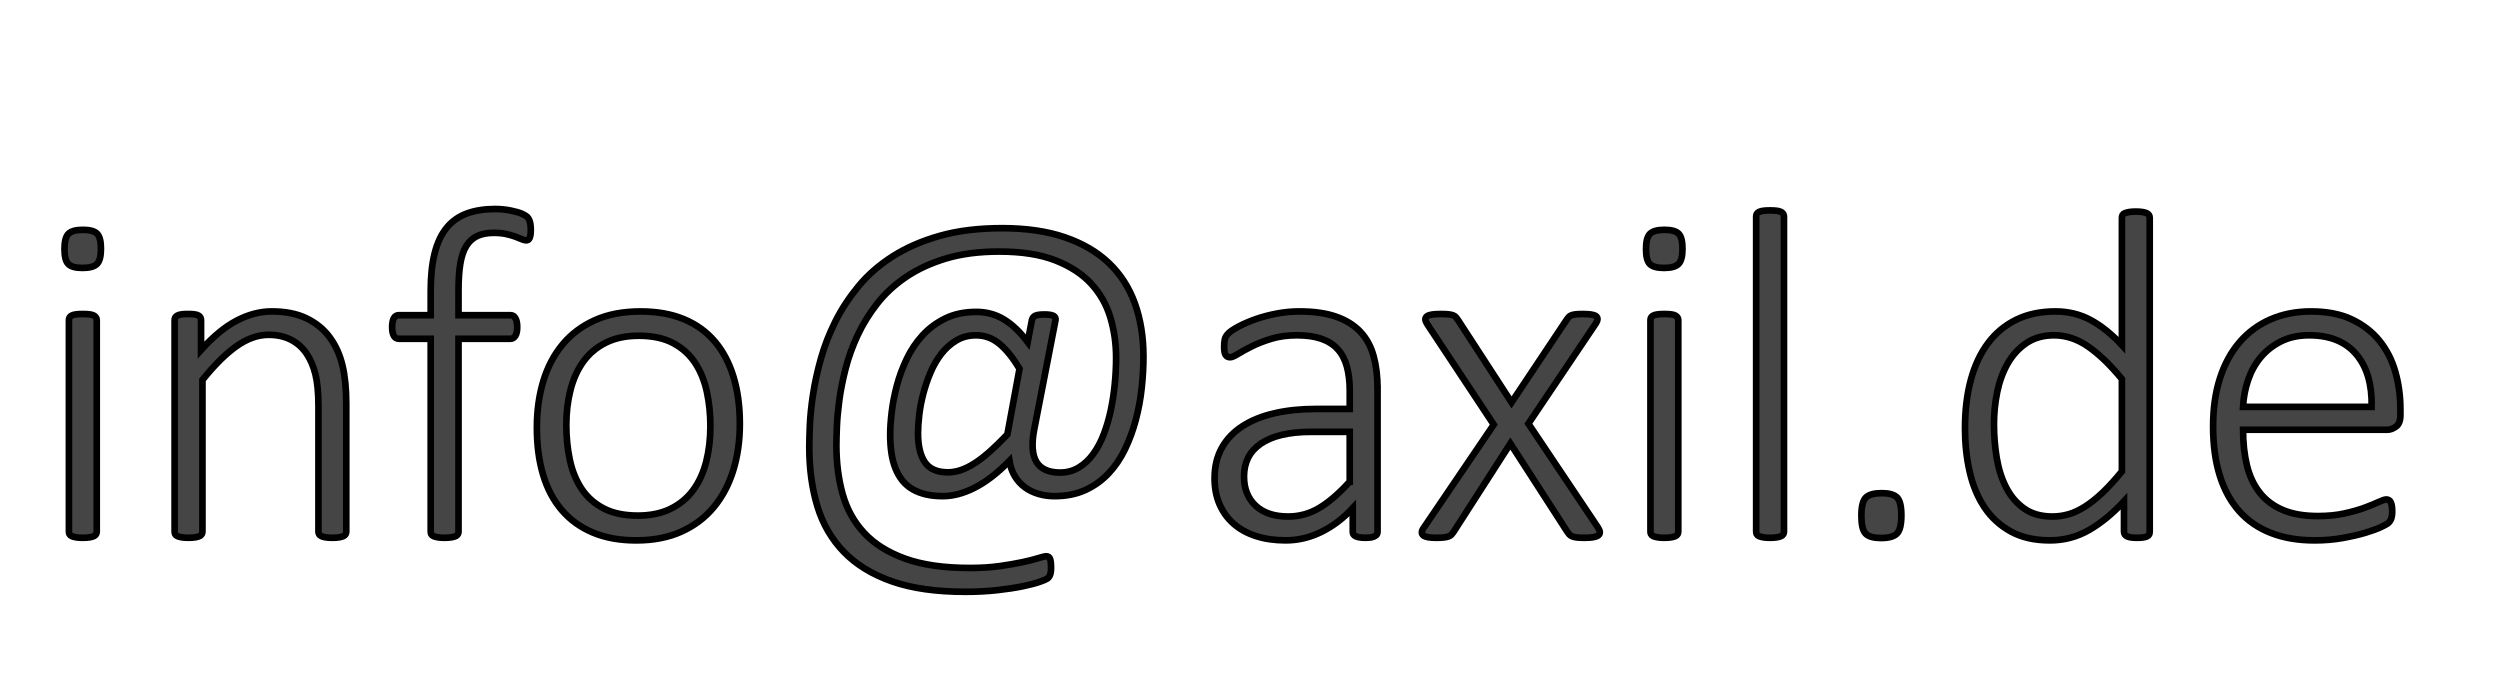 <?xml version="1.0" encoding="utf-8"?>
<!-- Generator: Adobe Illustrator 16.0.0, SVG Export Plug-In . SVG Version: 6.00 Build 0)  -->
<!DOCTYPE svg PUBLIC "-//W3C//DTD SVG 1.1//EN" "http://www.w3.org/Graphics/SVG/1.1/DTD/svg11.dtd">
<svg version="1.1" id="Layer_1" xmlns="http://www.w3.org/2000/svg" xmlns:xlink="http://www.w3.org/1999/xlink" x="0px" y="0px"
	 width="375.84px" height="105.12px" viewBox="0 0 375.84 105.12" enable-background="new 0 0 375.84 105.12" xml:space="preserve">
<path fill="#454545" stroke="#000000" stroke-miterlimit="10" d="M14.544,48.121c0-0.141-0.035-0.269-0.105-0.387
	c-0.07-0.117-0.182-0.216-0.334-0.299c-0.153-0.082-0.364-0.141-0.633-0.176c-0.27-0.035-0.615-0.053-1.037-0.053
	c-0.399,0-0.733,0.018-1.002,0.053c-0.27,0.035-0.487,0.094-0.65,0.176c-0.165,0.083-0.276,0.182-0.334,0.299
	c-0.059,0.118-0.088,0.246-0.088,0.387v31.816c0,0.141,0.029,0.27,0.088,0.387c0.058,0.118,0.169,0.211,0.334,0.281
	c0.164,0.07,0.38,0.128,0.65,0.176c0.269,0.047,0.603,0.07,1.002,0.07c0.422,0,0.768-0.023,1.037-0.07
	c0.269-0.047,0.48-0.105,0.633-0.176c0.152-0.07,0.264-0.164,0.334-0.281c0.07-0.117,0.105-0.246,0.105-0.387V48.121z M14.597,35.13
	c-0.387-0.387-1.096-0.58-2.127-0.58c-1.055,0-1.782,0.199-2.18,0.598c-0.399,0.399-0.598,1.16-0.598,2.285s0.193,1.881,0.58,2.268
	s1.095,0.58,2.127,0.58c1.055,0,1.781-0.199,2.18-0.598c0.398-0.398,0.598-1.16,0.598-2.285S14.984,35.517,14.597,35.13z"/>
<path fill="#454545" stroke="#000000" stroke-miterlimit="10" d="M52.056,60.671c0-2.25-0.193-4.171-0.58-5.766
	c-0.387-1.594-1.02-2.988-1.898-4.184s-2.034-2.145-3.463-2.848c-1.43-0.703-3.188-1.055-5.273-1.055
	c-1.735,0-3.48,0.457-5.238,1.371s-3.551,2.391-5.379,4.43v-4.5c0-0.141-0.03-0.269-0.088-0.387
	c-0.059-0.117-0.158-0.216-0.299-0.299c-0.141-0.082-0.34-0.141-0.598-0.176c-0.258-0.035-0.586-0.053-0.984-0.053
	c-0.399,0-0.721,0.018-0.967,0.053s-0.452,0.094-0.615,0.176c-0.165,0.083-0.276,0.182-0.334,0.299
	c-0.059,0.118-0.088,0.246-0.088,0.387v31.816c0,0.141,0.029,0.27,0.088,0.387c0.058,0.118,0.169,0.211,0.334,0.281
	c0.164,0.07,0.381,0.128,0.65,0.176c0.269,0.047,0.603,0.07,1.002,0.07c0.422,0,0.767-0.023,1.037-0.07
	c0.269-0.047,0.48-0.105,0.633-0.176c0.152-0.07,0.264-0.164,0.334-0.281c0.07-0.117,0.105-0.246,0.105-0.387V57.121
	c1.781-2.227,3.48-3.914,5.098-5.063c1.617-1.148,3.234-1.723,4.852-1.723c1.266,0,2.373,0.241,3.322,0.721
	c0.949,0.48,1.728,1.16,2.338,2.039c0.609,0.879,1.066,1.934,1.371,3.164c0.304,1.23,0.457,2.83,0.457,4.799v18.879
	c0,0.141,0.035,0.27,0.105,0.387c0.07,0.118,0.181,0.211,0.334,0.281c0.152,0.07,0.363,0.128,0.633,0.176
	c0.269,0.047,0.615,0.07,1.037,0.07c0.398,0,0.732-0.023,1.002-0.07c0.269-0.047,0.48-0.105,0.633-0.176
	c0.152-0.07,0.264-0.164,0.334-0.281c0.07-0.117,0.105-0.246,0.105-0.387V60.671z"/>
<path fill="#454545" stroke="#000000" stroke-miterlimit="10" d="M79.742,33.724c-0.035-0.246-0.094-0.462-0.176-0.65
	c-0.083-0.188-0.188-0.346-0.316-0.475c-0.129-0.128-0.387-0.281-0.773-0.457s-0.955-0.339-1.705-0.492
	c-0.75-0.152-1.524-0.229-2.32-0.229c-1.617,0-3.036,0.223-4.254,0.668c-1.219,0.445-2.232,1.16-3.041,2.145
	s-1.413,2.262-1.811,3.832c-0.399,1.57-0.598,3.469-0.598,5.695v3.621h-4.781c-0.165,0-0.311,0.035-0.439,0.105
	c-0.129,0.07-0.235,0.182-0.316,0.334c-0.083,0.153-0.147,0.34-0.193,0.563c-0.047,0.223-0.07,0.487-0.07,0.791
	c0,0.586,0.088,1.025,0.264,1.318c0.176,0.293,0.427,0.439,0.756,0.439h4.781v29.004c0,0.141,0.029,0.27,0.088,0.387
	c0.058,0.118,0.169,0.211,0.334,0.281c0.164,0.07,0.381,0.128,0.65,0.176c0.269,0.047,0.603,0.07,1.002,0.07
	c0.398,0,0.738-0.023,1.02-0.07c0.281-0.047,0.498-0.105,0.65-0.176c0.152-0.07,0.264-0.164,0.334-0.281
	c0.07-0.117,0.105-0.246,0.105-0.387V50.933h7.805c0.304,0,0.55-0.146,0.738-0.439c0.188-0.293,0.281-0.732,0.281-1.318
	c0-0.304-0.023-0.568-0.07-0.791c-0.047-0.223-0.118-0.41-0.211-0.563c-0.094-0.152-0.199-0.264-0.316-0.334
	c-0.118-0.07-0.258-0.105-0.422-0.105h-7.805v-3.762c0-1.547,0.088-2.865,0.264-3.955s0.475-1.98,0.896-2.672
	c0.422-0.691,0.972-1.195,1.652-1.512c0.679-0.316,1.512-0.475,2.496-0.475c0.703,0,1.318,0.059,1.846,0.176
	c0.527,0.118,0.984,0.246,1.371,0.387s0.708,0.27,0.967,0.387c0.257,0.118,0.48,0.176,0.668,0.176c0.117,0,0.216-0.023,0.299-0.07
	c0.082-0.047,0.152-0.128,0.211-0.246c0.058-0.117,0.105-0.275,0.141-0.475c0.035-0.199,0.053-0.462,0.053-0.791
	C79.794,34.246,79.777,33.97,79.742,33.724z"/>
<path fill="#454545" stroke="#000000" stroke-miterlimit="10" d="M110.275,56.664c-0.633-2.086-1.571-3.861-2.813-5.326
	c-1.243-1.464-2.795-2.584-4.658-3.357s-4.038-1.16-6.521-1.16c-2.602,0-4.875,0.434-6.82,1.301
	c-1.946,0.867-3.568,2.08-4.869,3.639c-1.301,1.559-2.273,3.405-2.918,5.537c-0.645,2.133-0.967,4.465-0.967,6.996
	c0,2.625,0.31,4.98,0.932,7.066c0.621,2.086,1.559,3.862,2.813,5.326c1.253,1.465,2.813,2.59,4.676,3.375s4.037,1.178,6.521,1.178
	c2.578,0,4.839-0.439,6.785-1.318c1.945-0.879,3.568-2.104,4.869-3.674c1.301-1.57,2.279-3.422,2.936-5.555
	c0.656-2.132,0.984-4.465,0.984-6.996C111.224,61.093,110.908,58.75,110.275,56.664z M106.162,69.425
	c-0.422,1.641-1.072,3.059-1.951,4.254s-2.01,2.133-3.393,2.813c-1.383,0.68-3.023,1.02-4.922,1.02c-2.063,0-3.786-0.363-5.168-1.09
	c-1.383-0.726-2.485-1.71-3.305-2.953c-0.821-1.242-1.406-2.689-1.758-4.342s-0.527-3.393-0.527-5.221
	c0-1.898,0.211-3.668,0.633-5.309c0.422-1.64,1.072-3.064,1.951-4.271c0.879-1.207,2.009-2.15,3.393-2.83
	c1.382-0.68,3.023-1.02,4.922-1.02c2.062,0,3.785,0.369,5.168,1.107c1.383,0.738,2.484,1.735,3.305,2.988
	c0.82,1.254,1.406,2.702,1.758,4.342c0.352,1.641,0.527,3.363,0.527,5.168C106.794,66.003,106.583,67.785,106.162,69.425z"/>
<path fill="#454545" stroke="#000000" stroke-miterlimit="10" d="M170.603,45.589c-0.868-2.391-2.18-4.417-3.938-6.082
	c-1.758-1.664-3.967-2.947-6.627-3.85c-2.66-0.902-5.783-1.354-9.369-1.354c-3.54,0-6.657,0.381-9.352,1.143
	c-2.696,0.762-5.057,1.788-7.084,3.076c-2.028,1.289-3.744,2.783-5.15,4.482c-1.406,1.7-2.572,3.475-3.498,5.326
	c-0.926,1.852-1.652,3.721-2.18,5.607c-0.527,1.887-0.92,3.68-1.178,5.379c-0.258,1.7-0.417,3.234-0.475,4.605
	c-0.059,1.371-0.088,2.467-0.088,3.287c0,3.258,0.404,6.223,1.213,8.895s2.138,4.962,3.99,6.873c1.851,1.91,4.265,3.387,7.242,4.43
	c2.976,1.042,6.645,1.564,11.004,1.564c1.734,0,3.334-0.083,4.799-0.246c1.464-0.164,2.736-0.357,3.814-0.58
	c1.078-0.223,1.934-0.445,2.566-0.668c0.633-0.223,1.02-0.387,1.16-0.492s0.246-0.223,0.316-0.352
	c0.07-0.129,0.123-0.258,0.158-0.387c0.035-0.129,0.058-0.264,0.07-0.404c0.012-0.141,0.018-0.316,0.018-0.527
	c0-0.281-0.012-0.527-0.035-0.738c-0.023-0.211-0.059-0.387-0.105-0.527c-0.047-0.141-0.118-0.246-0.211-0.316
	c-0.094-0.07-0.211-0.105-0.352-0.105c-0.211,0-0.615,0.093-1.213,0.281c-0.598,0.187-1.383,0.387-2.355,0.598
	c-0.973,0.211-2.122,0.41-3.445,0.598c-1.325,0.188-2.819,0.281-4.482,0.281c-3.915,0-7.167-0.469-9.756-1.406
	c-2.59-0.938-4.646-2.232-6.17-3.885c-1.524-1.652-2.596-3.598-3.217-5.836c-0.621-2.238-0.932-4.67-0.932-7.295
	c0-0.656,0.023-1.582,0.07-2.777c0.046-1.195,0.169-2.537,0.369-4.025c0.199-1.488,0.515-3.076,0.949-4.764
	c0.434-1.688,1.037-3.357,1.811-5.01s1.752-3.234,2.936-4.746c1.183-1.512,2.63-2.848,4.342-4.008
	c1.71-1.16,3.714-2.086,6.012-2.777c2.297-0.691,4.957-1.037,7.98-1.037c3.375,0,6.188,0.439,8.438,1.318s4.048,2.051,5.396,3.516
	c1.347,1.465,2.308,3.159,2.883,5.08c0.574,1.922,0.861,3.938,0.861,6.047c0,1.266-0.065,2.572-0.193,3.92
	c-0.129,1.348-0.329,2.66-0.598,3.938c-0.27,1.278-0.621,2.484-1.055,3.621c-0.434,1.137-0.961,2.133-1.582,2.988
	c-0.621,0.856-1.348,1.535-2.18,2.039c-0.833,0.504-1.764,0.756-2.795,0.756c-1.735,0-2.924-0.533-3.568-1.6
	c-0.645-1.066-0.756-2.701-0.334-4.904l3.199-16.418c0.023-0.141,0.011-0.264-0.035-0.369c-0.047-0.105-0.135-0.193-0.264-0.264
	c-0.129-0.07-0.305-0.123-0.527-0.158c-0.223-0.035-0.499-0.053-0.826-0.053c-0.68,0-1.149,0.065-1.406,0.193
	c-0.258,0.129-0.422,0.346-0.492,0.65l-0.633,3.305c-0.563-0.75-1.137-1.406-1.723-1.969c-0.586-0.563-1.195-1.037-1.828-1.424
	s-1.295-0.673-1.986-0.861c-0.692-0.188-1.413-0.281-2.162-0.281c-1.781,0-3.334,0.322-4.658,0.967
	c-1.324,0.645-2.467,1.489-3.428,2.531c-0.961,1.043-1.758,2.227-2.391,3.551c-0.633,1.324-1.131,2.672-1.494,4.043
	c-0.364,1.371-0.622,2.695-0.773,3.973c-0.153,1.278-0.229,2.396-0.229,3.357c0,1.032,0.064,1.975,0.193,2.83
	c0.128,0.856,0.334,1.629,0.615,2.32c0.281,0.691,0.633,1.295,1.055,1.811c0.422,0.516,0.925,0.944,1.512,1.283
	c0.585,0.34,1.253,0.598,2.004,0.773c0.75,0.176,1.593,0.264,2.531,0.264c0.726,0,1.482-0.1,2.268-0.299
	c0.785-0.199,1.6-0.51,2.443-0.932s1.705-0.967,2.584-1.635s1.787-1.482,2.725-2.443c0.141,0.891,0.416,1.67,0.826,2.338
	c0.41,0.668,0.914,1.219,1.512,1.652c0.598,0.434,1.277,0.762,2.039,0.984c0.761,0.223,1.564,0.334,2.408,0.334
	c1.734,0,3.27-0.304,4.605-0.914c1.336-0.609,2.501-1.441,3.498-2.496c0.996-1.055,1.828-2.279,2.496-3.674
	c0.668-1.394,1.207-2.865,1.617-4.412c0.41-1.547,0.703-3.134,0.879-4.764c0.176-1.629,0.264-3.193,0.264-4.693
	C171.904,50.664,171.47,47.98,170.603,45.589z M151.443,65.312c-0.961,1.008-1.852,1.875-2.672,2.602
	c-0.821,0.727-1.594,1.318-2.32,1.775c-0.727,0.457-1.413,0.791-2.057,1.002c-0.645,0.211-1.272,0.316-1.881,0.316
	c-1.617,0-2.772-0.504-3.463-1.512c-0.692-1.007-1.037-2.461-1.037-4.359c0-0.773,0.058-1.675,0.176-2.707
	c0.117-1.031,0.316-2.092,0.598-3.182s0.644-2.162,1.09-3.217c0.445-1.055,0.99-1.998,1.635-2.83c0.644-0.832,1.4-1.506,2.268-2.021
	c0.867-0.515,1.851-0.773,2.953-0.773c1.312,0,2.484,0.428,3.516,1.283c1.031,0.856,2.039,2.104,3.023,3.744L151.443,65.312z"/>
<path fill="#454545" stroke="#000000" stroke-miterlimit="10" d="M207.095,58.421c0-1.828-0.199-3.463-0.598-4.904
	c-0.399-1.441-1.061-2.654-1.986-3.639c-0.926-0.984-2.139-1.74-3.639-2.268c-1.5-0.527-3.34-0.791-5.52-0.791
	c-1.125,0-2.25,0.105-3.375,0.316s-2.174,0.487-3.146,0.826c-0.973,0.34-1.834,0.709-2.584,1.107
	c-0.75,0.399-1.272,0.744-1.564,1.037c-0.293,0.293-0.475,0.586-0.545,0.879c-0.07,0.293-0.105,0.686-0.105,1.178
	c0,0.281,0.018,0.522,0.053,0.721c0.035,0.199,0.093,0.364,0.176,0.492c0.082,0.129,0.181,0.217,0.299,0.264
	c0.117,0.047,0.246,0.07,0.387,0.07c0.234,0,0.627-0.17,1.178-0.51c0.55-0.339,1.248-0.721,2.092-1.143s1.828-0.803,2.953-1.143
	c1.125-0.339,2.391-0.51,3.797-0.51c1.453,0,2.684,0.176,3.691,0.527c1.007,0.352,1.828,0.879,2.461,1.582s1.09,1.577,1.371,2.619
	c0.281,1.043,0.422,2.245,0.422,3.604v2.742h-5.063c-2.297,0-4.383,0.217-6.258,0.65c-1.875,0.434-3.48,1.084-4.816,1.951
	c-1.336,0.867-2.368,1.951-3.094,3.252c-0.727,1.301-1.09,2.83-1.09,4.588c0,1.43,0.246,2.719,0.738,3.867
	c0.492,1.148,1.195,2.127,2.109,2.936s2.033,1.43,3.357,1.863c1.324,0.434,2.818,0.65,4.482,0.65c1.851,0,3.639-0.422,5.361-1.266
	s3.298-2.039,4.729-3.586v3.551c0,0.234,0.076,0.417,0.229,0.545c0.152,0.129,0.369,0.223,0.65,0.281
	c0.281,0.058,0.621,0.088,1.02,0.088c0.422,0,0.756-0.03,1.002-0.088c0.246-0.059,0.445-0.152,0.598-0.281
	c0.152-0.128,0.229-0.311,0.229-0.545V58.421z M202.912,72.414c-1.617,1.781-3.146,3.1-4.588,3.955
	c-1.441,0.856-2.995,1.283-4.658,1.283c-2.109,0-3.744-0.545-4.904-1.635s-1.74-2.549-1.74-4.377c0-1.055,0.205-1.992,0.615-2.813
	c0.41-0.82,1.037-1.523,1.881-2.109c0.844-0.585,1.898-1.031,3.164-1.336c1.266-0.304,2.742-0.457,4.43-0.457h5.801V72.414z"/>
<path fill="#454545" stroke="#000000" stroke-miterlimit="10" d="M229.771,63.695l10.055-14.941
	c0.211-0.304,0.322-0.557,0.334-0.756c0.011-0.199-0.065-0.357-0.229-0.475c-0.165-0.117-0.417-0.199-0.756-0.246
	c-0.34-0.047-0.756-0.07-1.248-0.07c-0.469,0-0.838,0.018-1.107,0.053c-0.27,0.035-0.481,0.088-0.633,0.158
	c-0.153,0.07-0.276,0.158-0.369,0.264c-0.094,0.105-0.188,0.229-0.281,0.369l-8.297,12.445l-8.086-12.445
	c-0.094-0.141-0.188-0.264-0.281-0.369c-0.094-0.105-0.223-0.193-0.387-0.264c-0.165-0.07-0.393-0.123-0.686-0.158
	c-0.293-0.035-0.686-0.053-1.178-0.053c-0.516,0-0.949,0.023-1.301,0.07c-0.352,0.047-0.615,0.135-0.791,0.264
	c-0.176,0.129-0.258,0.293-0.246,0.492c0.011,0.199,0.111,0.439,0.299,0.721l9.984,15.082l-10.477,15.434
	c-0.211,0.281-0.323,0.522-0.334,0.721c-0.012,0.199,0.058,0.364,0.211,0.492c0.152,0.129,0.392,0.223,0.721,0.281
	c0.328,0.058,0.738,0.088,1.23,0.088c0.468,0,0.849-0.018,1.143-0.053c0.292-0.035,0.533-0.088,0.721-0.158
	c0.188-0.07,0.334-0.164,0.439-0.281c0.105-0.117,0.205-0.246,0.299-0.387l8.543-13.289l8.578,13.289
	c0.093,0.141,0.193,0.27,0.299,0.387c0.105,0.118,0.246,0.211,0.422,0.281s0.41,0.123,0.703,0.158
	c0.292,0.035,0.686,0.053,1.178,0.053c0.515,0,0.943-0.03,1.283-0.088c0.339-0.059,0.591-0.152,0.756-0.281
	c0.164-0.128,0.24-0.293,0.229-0.492c-0.012-0.199-0.111-0.439-0.299-0.721L229.771,63.695z"/>
<path fill="#454545" stroke="#000000" stroke-miterlimit="10" d="M252.306,48.121c0-0.141-0.035-0.269-0.105-0.387
	c-0.07-0.117-0.182-0.216-0.334-0.299c-0.153-0.082-0.364-0.141-0.633-0.176c-0.27-0.035-0.615-0.053-1.037-0.053
	c-0.399,0-0.733,0.018-1.002,0.053c-0.27,0.035-0.487,0.094-0.65,0.176c-0.165,0.083-0.276,0.182-0.334,0.299
	c-0.059,0.118-0.088,0.246-0.088,0.387v31.816c0,0.141,0.029,0.27,0.088,0.387c0.058,0.118,0.169,0.211,0.334,0.281
	c0.164,0.07,0.381,0.128,0.65,0.176c0.269,0.047,0.603,0.07,1.002,0.07c0.422,0,0.767-0.023,1.037-0.07
	c0.269-0.047,0.48-0.105,0.633-0.176c0.152-0.07,0.264-0.164,0.334-0.281c0.07-0.117,0.105-0.246,0.105-0.387V48.121z
	 M252.359,35.13c-0.387-0.387-1.096-0.58-2.127-0.58c-1.055,0-1.782,0.199-2.18,0.598c-0.399,0.399-0.598,1.16-0.598,2.285
	s0.193,1.881,0.58,2.268s1.095,0.58,2.127,0.58c1.055,0,1.781-0.199,2.18-0.598c0.398-0.398,0.598-1.16,0.598-2.285
	S252.746,35.517,252.359,35.13z"/>
<path fill="#454545" stroke="#000000" stroke-miterlimit="10" d="M268.197,32.546c0-0.141-0.035-0.269-0.105-0.387
	c-0.07-0.117-0.182-0.216-0.334-0.299c-0.153-0.082-0.364-0.141-0.633-0.176c-0.27-0.035-0.615-0.053-1.037-0.053
	c-0.399,0-0.733,0.018-1.002,0.053c-0.27,0.035-0.487,0.094-0.65,0.176c-0.164,0.083-0.276,0.182-0.334,0.299
	c-0.059,0.118-0.088,0.246-0.088,0.387v47.391c0,0.141,0.029,0.27,0.088,0.387c0.058,0.118,0.17,0.211,0.334,0.281
	c0.164,0.07,0.381,0.128,0.65,0.176c0.269,0.047,0.603,0.07,1.002,0.07c0.422,0,0.767-0.023,1.037-0.07
	c0.269-0.047,0.48-0.105,0.633-0.176c0.152-0.07,0.264-0.164,0.334-0.281c0.07-0.117,0.105-0.246,0.105-0.387V32.546z"/>
<path fill="#454545" stroke="#000000" stroke-miterlimit="10" d="M285.195,74.787c-0.434-0.434-1.202-0.65-2.303-0.65
	c-1.149,0-1.946,0.223-2.391,0.668c-0.446,0.445-0.668,1.359-0.668,2.742c0,1.359,0.216,2.256,0.65,2.689
	c0.433,0.434,1.201,0.65,2.303,0.65c1.148,0,1.945-0.223,2.391-0.668c0.445-0.445,0.668-1.359,0.668-2.742
	C285.845,76.117,285.628,75.221,285.195,74.787z"/>
<path fill="#454545" stroke="#000000" stroke-miterlimit="10" d="M323.181,32.722c0-0.141-0.035-0.269-0.105-0.387
	c-0.07-0.117-0.182-0.211-0.334-0.281c-0.153-0.07-0.364-0.128-0.633-0.176c-0.27-0.047-0.615-0.07-1.037-0.07
	c-0.399,0-0.733,0.023-1.002,0.07c-0.27,0.047-0.487,0.105-0.65,0.176c-0.165,0.07-0.276,0.164-0.334,0.281
	c-0.059,0.118-0.088,0.246-0.088,0.387v19.16c-1.547-1.664-3.118-2.923-4.711-3.779c-1.594-0.855-3.352-1.283-5.273-1.283
	c-2.227,0-4.184,0.41-5.871,1.23c-1.688,0.821-3.106,1.992-4.254,3.516c-1.149,1.524-2.016,3.37-2.602,5.537
	c-0.586,2.168-0.879,4.6-0.879,7.295c0,2.297,0.234,4.471,0.703,6.521c0.468,2.051,1.213,3.838,2.232,5.361
	c1.02,1.524,2.338,2.73,3.955,3.621s3.574,1.336,5.871,1.336c2.132,0,4.101-0.522,5.906-1.564c1.804-1.042,3.551-2.479,5.238-4.307
	v4.57c0,0.164,0.041,0.305,0.123,0.422c0.082,0.118,0.199,0.211,0.352,0.281c0.152,0.07,0.352,0.123,0.598,0.158
	s0.556,0.053,0.932,0.053c0.352,0,0.645-0.018,0.879-0.053c0.234-0.035,0.427-0.088,0.58-0.158c0.152-0.07,0.257-0.164,0.316-0.281
	c0.058-0.117,0.088-0.258,0.088-0.422V32.722z M318.998,70.867c-1.032,1.266-1.999,2.326-2.9,3.182
	c-0.903,0.856-1.775,1.553-2.619,2.092c-0.844,0.54-1.665,0.926-2.461,1.16c-0.797,0.234-1.617,0.352-2.461,0.352
	c-1.688,0-3.094-0.392-4.219-1.178c-1.125-0.785-2.028-1.828-2.707-3.129c-0.68-1.301-1.16-2.783-1.441-4.447
	c-0.281-1.664-0.422-3.375-0.422-5.133c0-1.64,0.164-3.257,0.492-4.852c0.328-1.594,0.855-3.023,1.582-4.289
	c0.726-1.266,1.664-2.285,2.813-3.059c1.148-0.773,2.531-1.16,4.148-1.16c1.781,0,3.486,0.563,5.115,1.688
	c1.629,1.125,3.322,2.754,5.08,4.887V70.867z"/>
<path fill="#454545" stroke="#000000" stroke-miterlimit="10" d="M360.869,61.55c0-1.969-0.252-3.844-0.756-5.625
	c-0.504-1.781-1.301-3.345-2.391-4.693c-1.09-1.348-2.479-2.42-4.166-3.217c-1.688-0.796-3.727-1.195-6.117-1.195
	c-2.227,0-4.249,0.393-6.064,1.178c-1.816,0.786-3.37,1.922-4.658,3.41c-1.29,1.489-2.28,3.299-2.971,5.432
	c-0.691,2.133-1.037,4.547-1.037,7.242c0,2.813,0.334,5.286,1.002,7.418c0.668,2.133,1.646,3.92,2.936,5.361
	c1.289,1.441,2.883,2.531,4.781,3.27s4.078,1.107,6.539,1.107c1.5,0,2.9-0.118,4.201-0.352c1.301-0.234,2.443-0.498,3.428-0.791
	c0.984-0.293,1.781-0.585,2.391-0.879c0.609-0.293,0.972-0.498,1.09-0.615c0.117-0.117,0.211-0.234,0.281-0.352
	c0.07-0.117,0.123-0.24,0.158-0.369c0.035-0.128,0.064-0.269,0.088-0.422c0.023-0.152,0.035-0.311,0.035-0.475
	c0-0.352-0.018-0.645-0.053-0.879c-0.035-0.234-0.088-0.427-0.158-0.58c-0.07-0.152-0.165-0.264-0.281-0.334
	c-0.118-0.07-0.246-0.105-0.387-0.105c-0.234,0-0.627,0.129-1.178,0.387c-0.551,0.258-1.254,0.545-2.109,0.861
	c-0.856,0.316-1.87,0.604-3.041,0.861c-1.172,0.258-2.496,0.387-3.973,0.387c-2.086,0-3.844-0.304-5.273-0.914
	c-1.43-0.609-2.59-1.482-3.48-2.619c-0.891-1.137-1.529-2.501-1.916-4.096c-0.387-1.594-0.58-3.375-0.58-5.344H358.9
	c0.422,0,0.855-0.158,1.301-0.475c0.445-0.316,0.668-0.896,0.668-1.74V61.55z M337.208,61.164c0.07-1.406,0.328-2.76,0.773-4.061
	c0.445-1.301,1.084-2.443,1.916-3.428c0.832-0.984,1.851-1.775,3.059-2.373c1.207-0.598,2.607-0.896,4.201-0.896
	c3.094,0,5.449,0.949,7.066,2.848s2.391,4.535,2.32,7.91H337.208z"/>
</svg>
